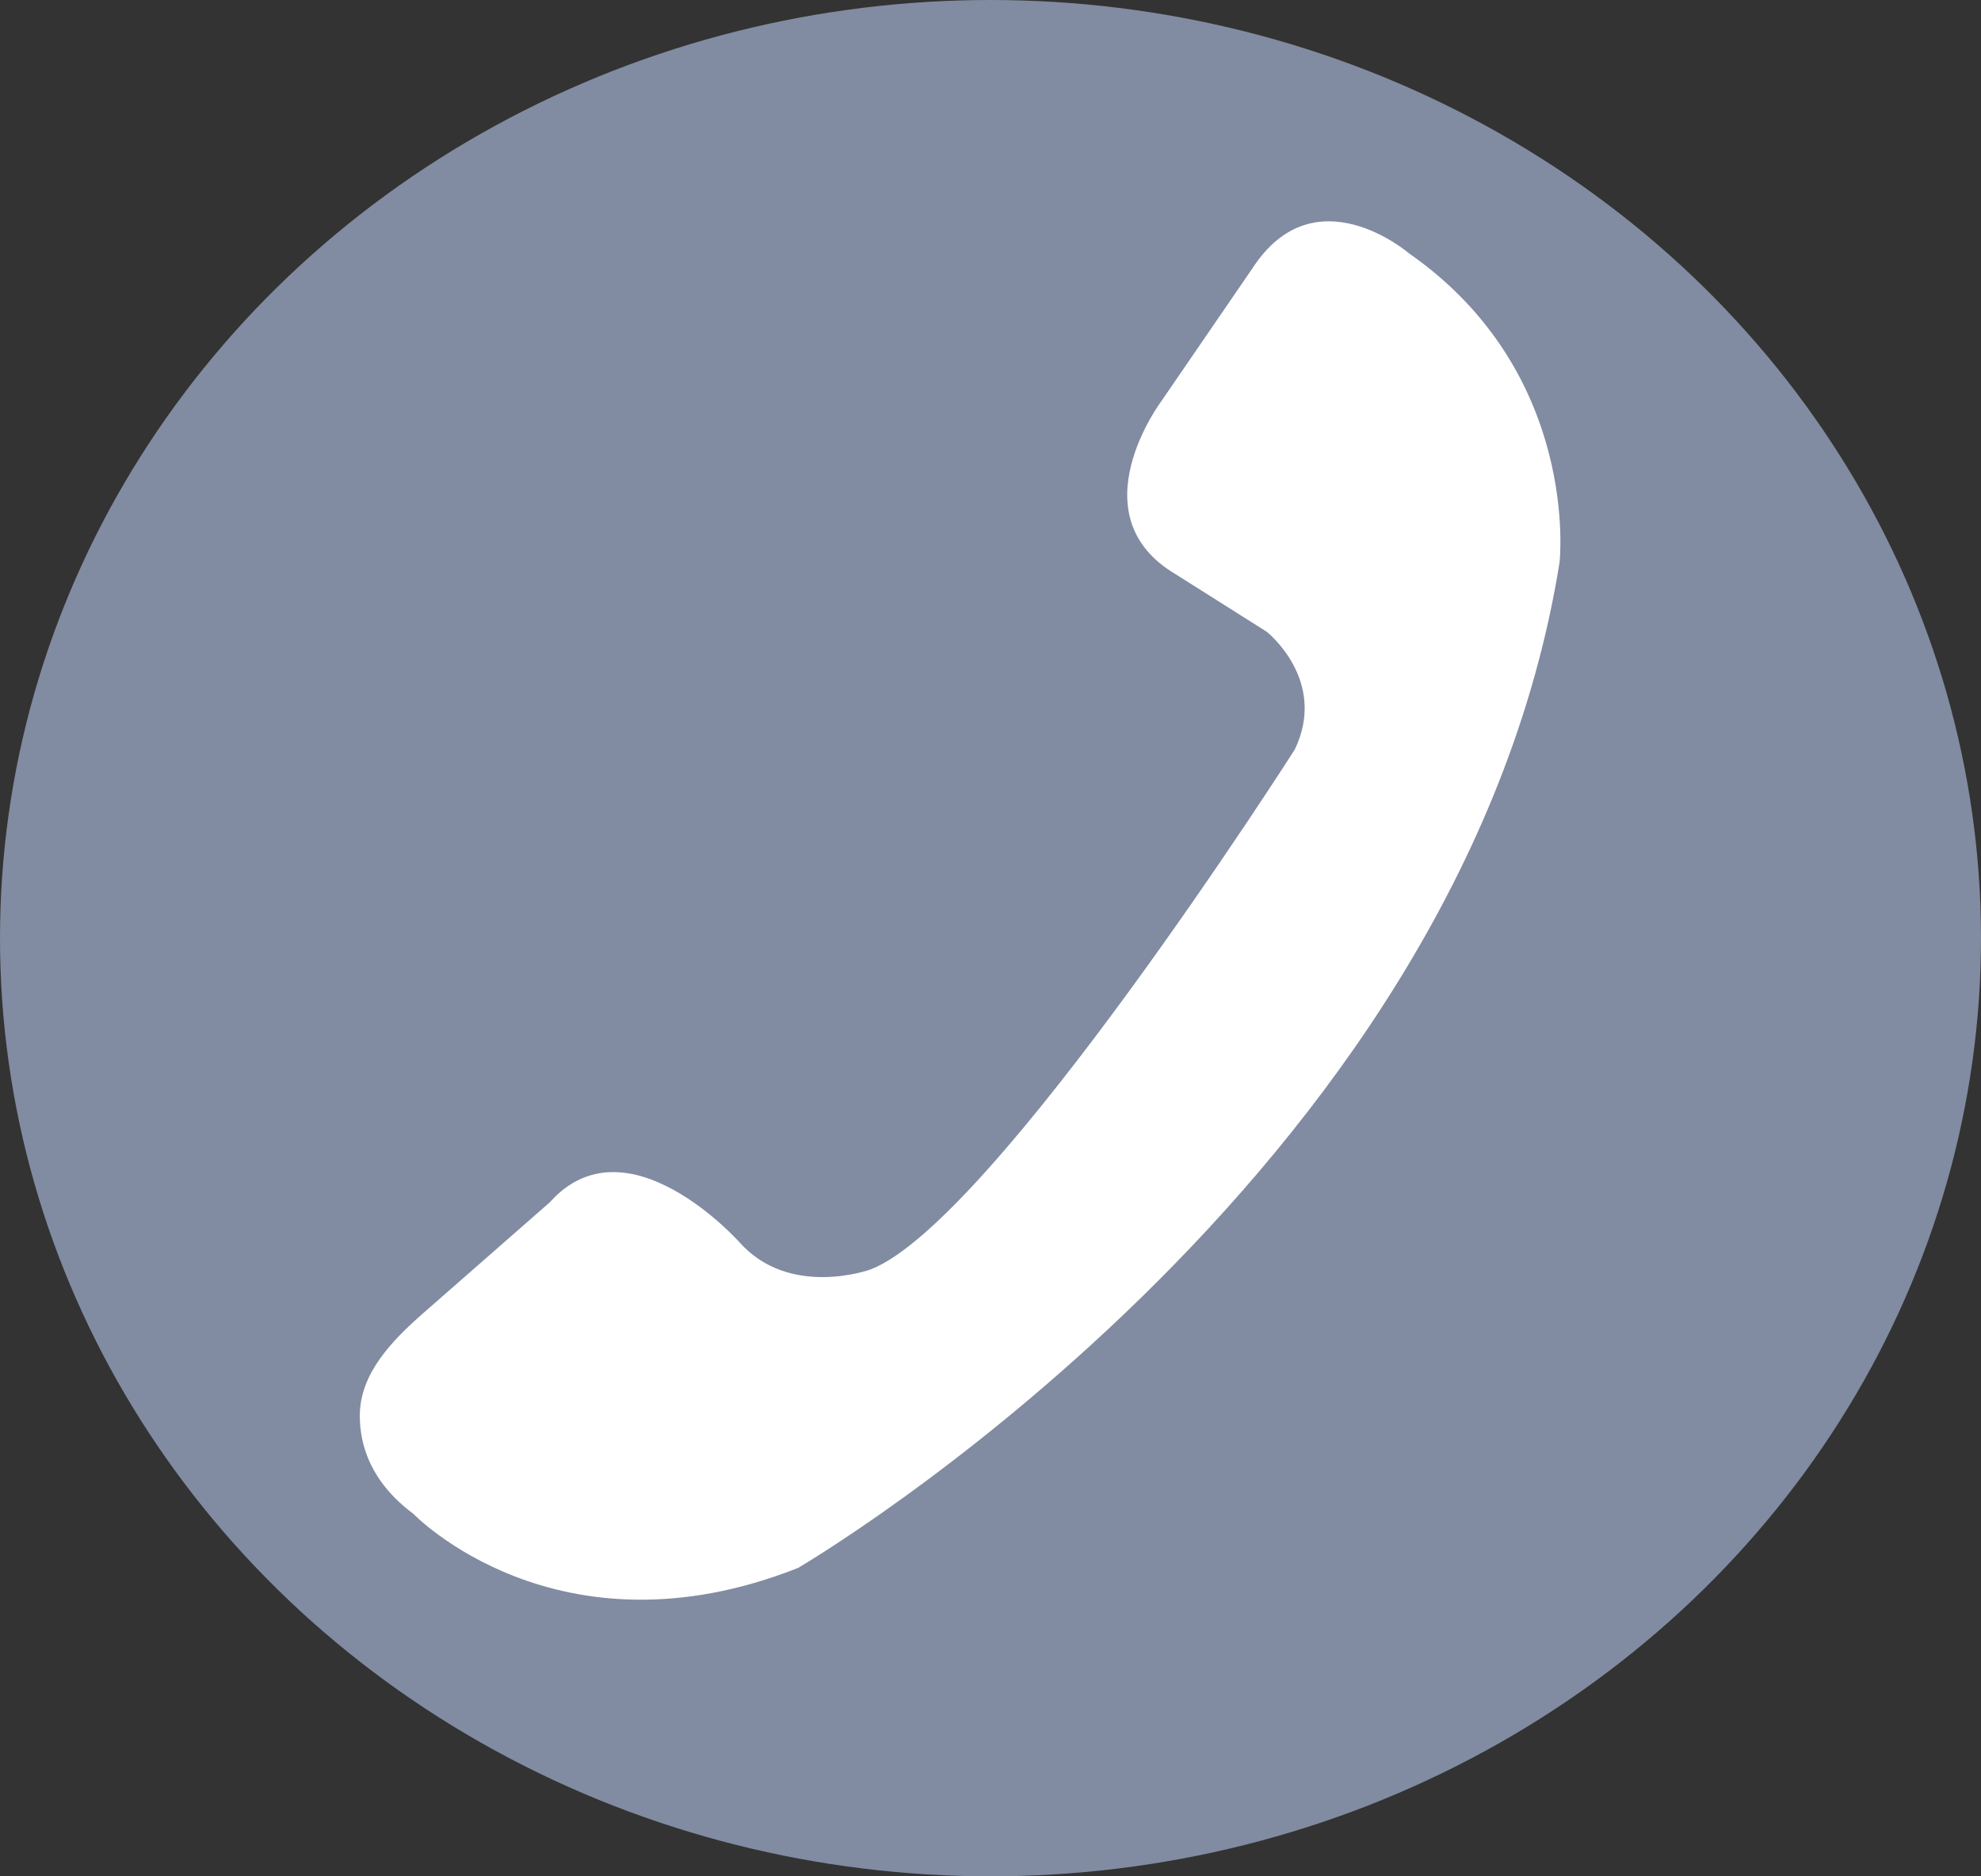 <svg width="19" height="18" viewBox="0 0 19 18" fill="none" xmlns="http://www.w3.org/2000/svg">
<rect x="0" y="0" width="19" height="18" fill="#333333" stroke="none"/>
<ellipse cx="9.5" cy="9" rx="9.5" ry="9" fill="#818CA2"/>
<path d="M13.512 2.429C13.512 2.429 12.611 1.653 12.013 2.573L11.141 3.845C11.141 3.845 10.315 4.942 11.278 5.51L12.15 6.061C12.15 6.061 12.738 6.526 12.418 7.191C12.418 7.191 9.522 11.732 8.347 12.179C8.347 12.179 7.575 12.459 7.093 11.918C7.093 11.918 6.014 10.705 5.273 11.534L4.053 12.603C3.754 12.866 3.453 13.179 3.451 13.578C3.45 13.866 3.557 14.218 3.964 14.522C3.964 14.522 5.343 15.956 7.655 15.041C7.655 15.041 14.009 11.328 14.958 5.394C14.958 5.394 15.163 3.579 13.512 2.429Z" fill="white"/>
</svg>
